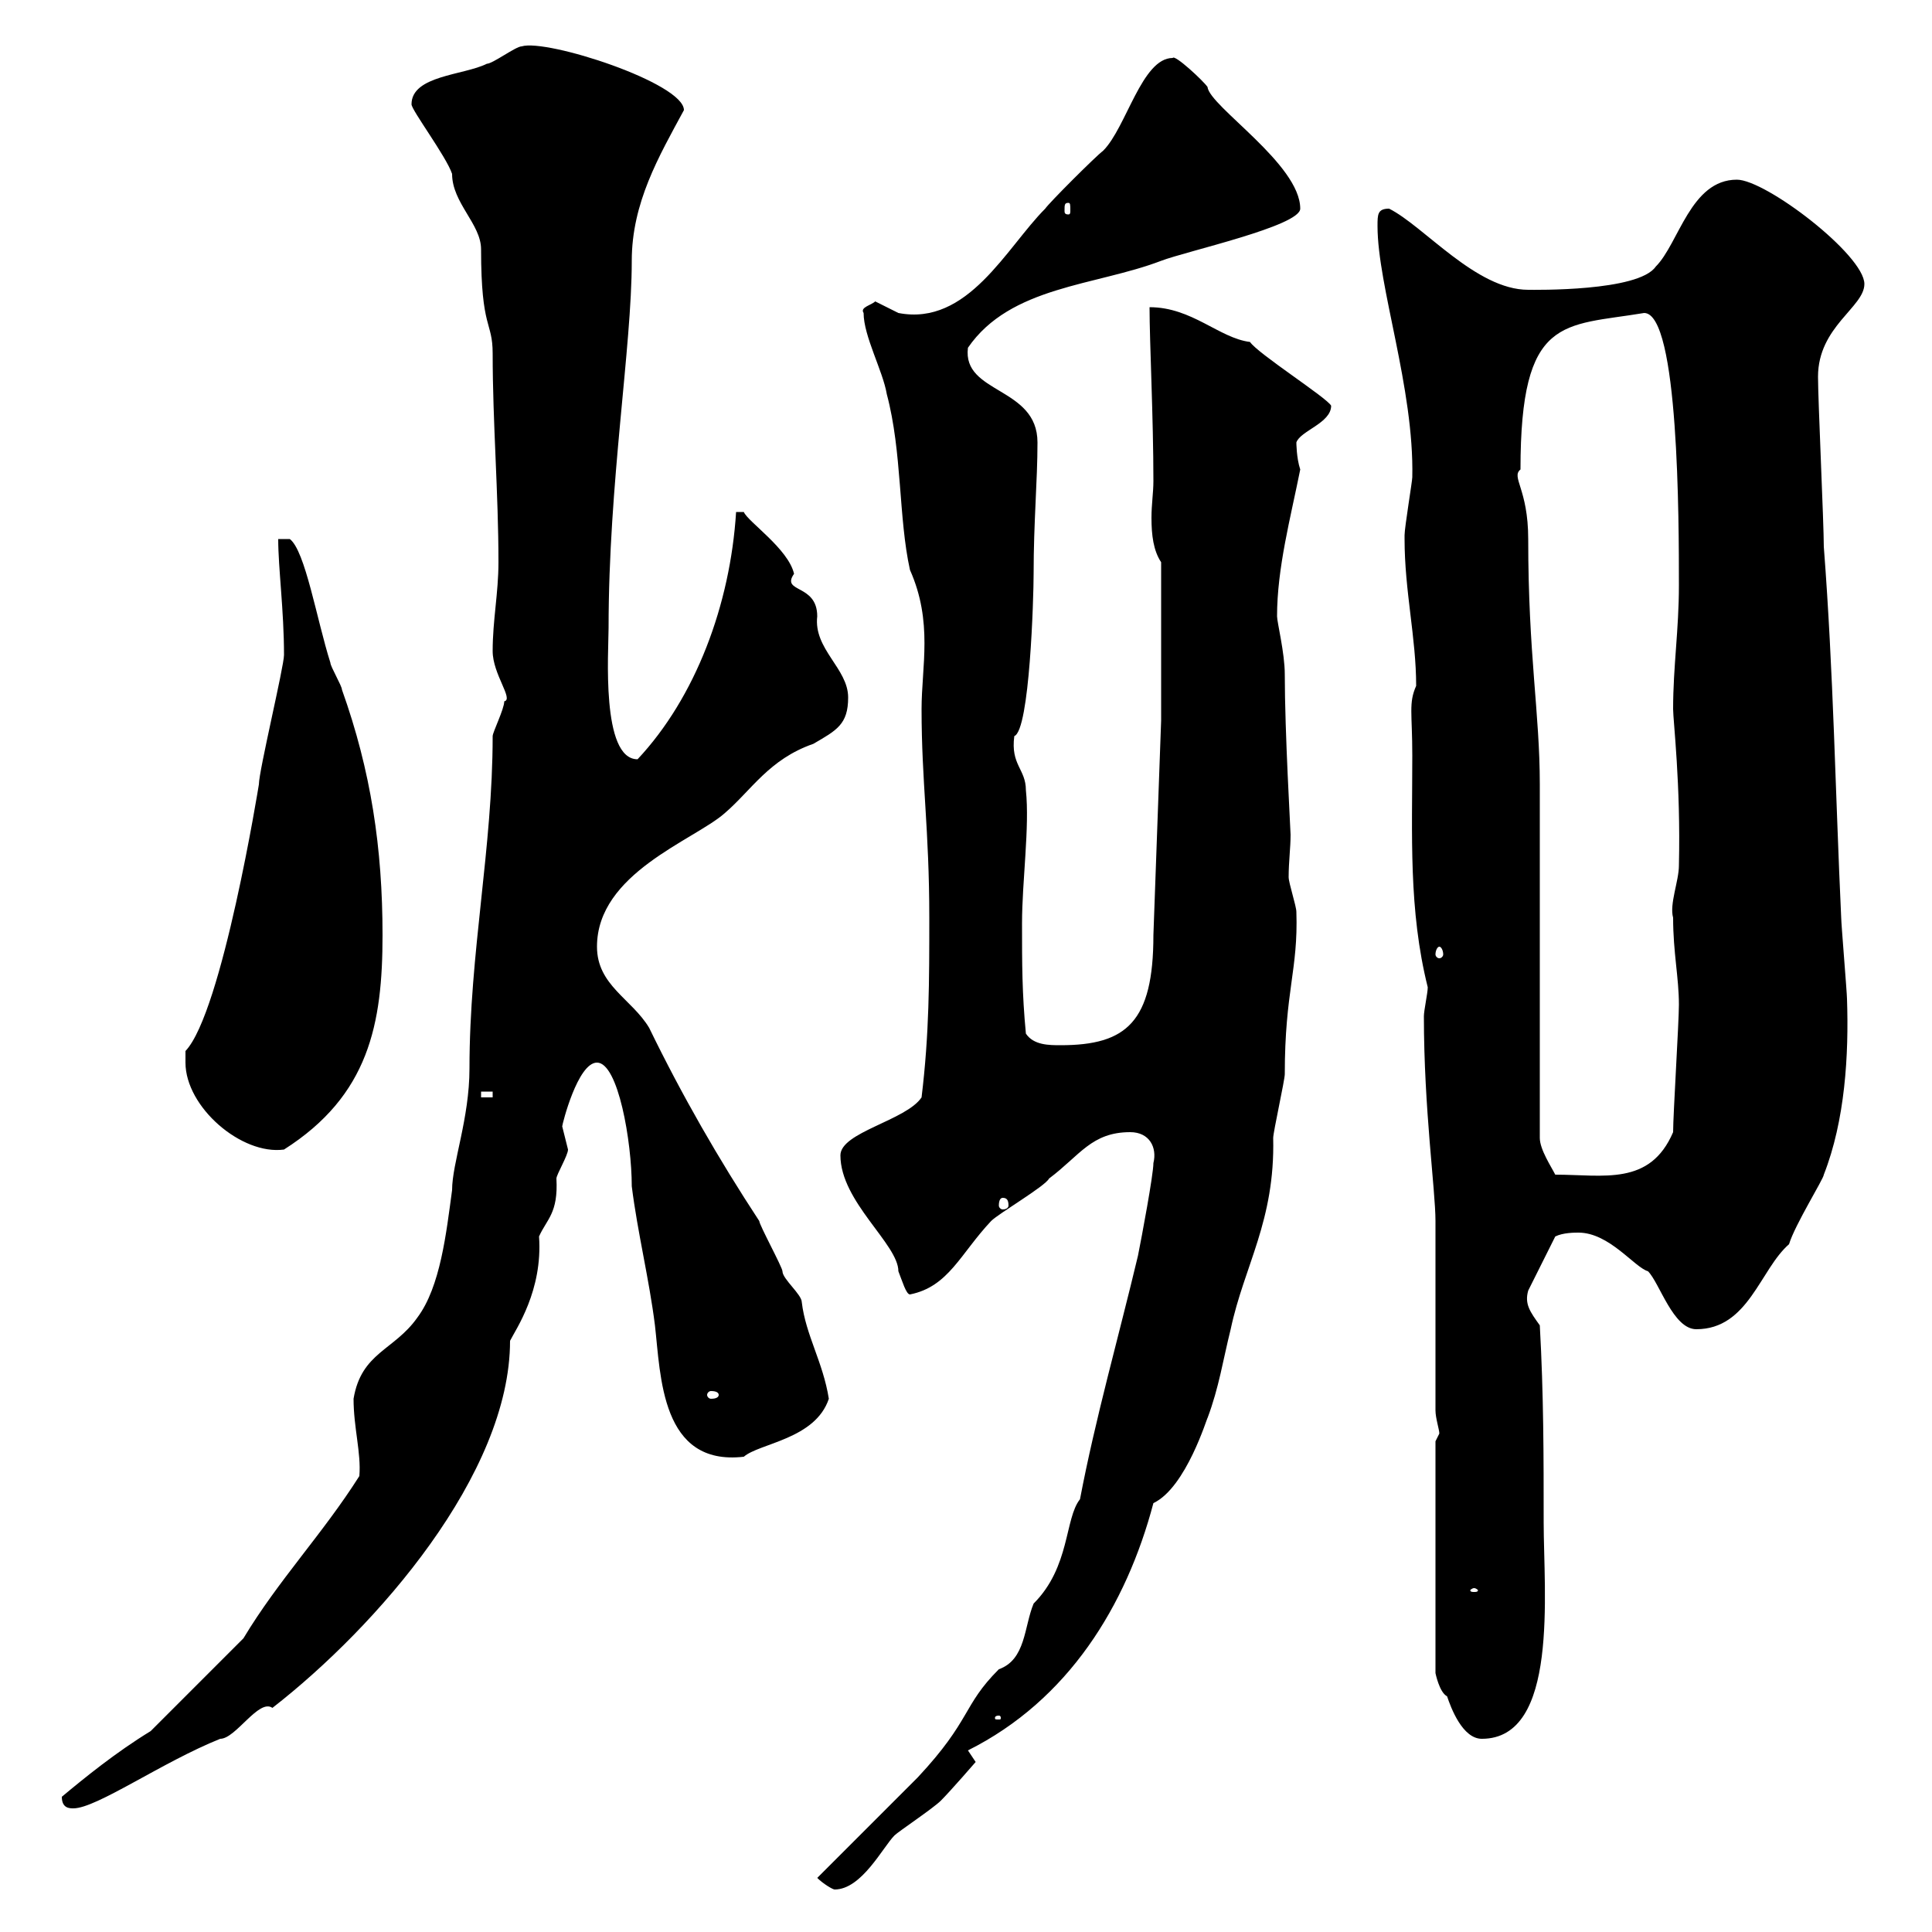 <svg xmlns="http://www.w3.org/2000/svg" xmlns:xlink="http://www.w3.org/1999/xlink" width="300" height="300"><path d="M126.90 291.60C127.80 292.50 129.30 293.40 129.60 293.40C133.80 293.40 137.10 286.80 138.90 285C139.50 284.40 144.90 280.80 146.10 279.60C147.60 278.10 151.50 273.60 151.50 273.60L150.30 271.80C165.90 264 174.90 249.30 179.10 233.40C184.20 231 187.50 219.90 187.50 220.20C189.30 215.40 189.90 211.20 191.10 206.40C193.20 196.50 198 189.60 197.70 176.70C197.70 175.80 199.50 167.70 199.50 166.80C199.50 153.90 201.60 150.60 201.30 141.60C201.30 140.70 200.10 137.10 200.10 136.20C200.10 133.80 200.40 131.70 200.40 129.60C200.40 129 199.50 113.70 199.50 104.70C199.50 101.40 198.30 96.60 198.30 95.70C198.30 88.20 200.40 80.40 201.90 72.90C201.30 71.10 201.30 68.70 201.30 68.70C201.90 66.90 206.70 65.70 206.70 63C206.10 61.80 195.30 54.90 194.10 53.10C189.30 52.50 185.10 47.70 178.50 47.70C178.50 53.10 179.10 64.80 179.10 74.70C179.10 76.50 178.80 78.30 178.80 80.40C178.80 83.10 179.10 85.50 180.30 87.30L180.30 111.90L179.10 145.20C179.10 158.70 174.90 162.30 164.70 162.30C162.90 162.30 160.50 162.30 159.30 160.50C158.70 154.20 158.70 149.70 158.70 143.40C158.70 136.80 159.90 128.40 159.30 122.70C159.30 119.40 156.90 118.80 157.50 114.30C159.90 113.40 160.50 92.70 160.50 89.10C160.50 81 161.10 74.70 161.10 68.70C161.10 60 149.40 61.20 150.30 54C156.90 44.40 170.10 44.40 180.30 40.50C184.20 39 201.90 35.10 201.90 32.40C201.90 25.50 187.80 16.50 187.50 13.50C186.90 12.60 182.40 8.40 182.10 9C177.30 9 174.90 19.80 171.30 23.40C170.10 24.30 162.90 31.50 162.30 32.40C156.30 38.40 150.30 50.70 139.50 48.60C139.50 48.60 135.90 46.80 135.90 46.80C135.30 47.40 133.50 47.70 134.10 48.60C134.10 52.20 137.10 57.60 137.70 61.20C140.10 70.20 139.50 80.40 141.30 88.50C144.90 96.60 143.10 103.50 143.10 110.10C143.10 121.50 144.30 128.70 144.30 142.50C144.30 152.40 144.30 160.50 143.10 170.40C140.70 174 130.50 175.80 130.50 179.40C130.50 186.60 139.50 193.20 139.50 197.40C140.10 198.90 140.70 201 141.30 201C147.30 199.80 149.10 194.70 153.90 189.60C155.10 188.40 162.30 184.20 162.90 183C167.70 179.40 169.50 175.80 175.50 175.80C178.50 175.80 179.70 178.20 179.10 180.60C179.10 182.40 177.30 192 176.70 195C173.70 207.60 170.10 220.20 167.70 232.80C165.30 235.80 166.20 243.30 160.50 249C159 252.60 159.30 257.70 155.10 259.20C149.40 264.90 150.90 267 142.50 276ZM9.60 279C9.60 280.80 10.80 280.80 11.40 280.80C15 280.80 25.20 273.60 34.20 270C36.60 270 40.20 263.70 42.30 265.20C58.50 252.60 79.20 228.90 79.20 208.20C80.10 206.40 84.30 200.40 83.70 192C84.90 189.30 86.70 188.40 86.40 183C86.40 182.40 88.20 179.40 88.20 178.50C88.20 178.50 87.30 174.90 87.30 174.90C87.30 174.60 89.70 165 92.70 165C96 165 98.10 177.30 98.10 184.20C99 191.40 100.80 198.60 101.70 205.80C102.60 213.60 102.60 227.70 115.50 226.20C117.90 224.10 126.60 223.50 128.70 217.20C127.80 211.50 125.10 207.30 124.50 202.20C124.50 201 121.50 198.60 121.50 197.40C121.50 196.80 117.90 190.20 117.90 189.60C111.60 180 105.90 170.10 100.80 159.60C98.10 155.10 92.70 153 92.70 147C92.70 135.60 107.70 130.50 112.50 126.30C116.70 122.70 119.40 117.90 126.30 115.50C129.90 113.40 131.70 112.50 131.70 108.30C131.70 103.80 126.30 100.80 126.90 95.70C126.90 90.60 121.20 92.10 123.30 89.10C122.40 85.20 116.10 81 115.50 79.50L114.30 79.50C113.40 93.90 108 108.30 99 117.90C93.30 117.90 94.50 101.10 94.50 97.50C94.50 75 98.10 54 98.10 40.50C98.10 31.50 102.30 24.30 106.20 17.10C106.20 12.90 84.90 6 81 7.20C80.10 7.20 76.50 9.90 75.60 9.90C72 11.70 63.90 11.70 63.90 16.20C63.90 17.10 69.30 24.30 70.20 27C70.20 31.50 74.70 34.80 74.70 38.70C74.70 51.30 76.50 49.80 76.50 54.90C76.50 65.70 77.40 76.50 77.40 87.30C77.40 92.10 76.50 96.30 76.50 101.10C76.50 104.70 79.80 108.60 78.30 108.90C78.30 110.10 76.50 113.70 76.50 114.30C76.50 131.70 72.90 147.90 72.90 165.90C72.90 173.70 70.20 180.60 70.20 184.80C69.30 191.40 68.40 199.80 64.80 204.60C61.20 209.70 56.10 210 54.90 217.20C54.90 221.70 56.10 225.60 55.80 229.20C50.10 238.20 43.20 245.40 37.80 254.40L23.40 268.80C18 272.10 13.20 276 9.60 279ZM222.90 223.80L222.90 259.80C222.90 259.80 223.50 262.80 224.70 263.40C225.30 265.20 227.10 270 230.10 270C242.10 270 239.70 247.20 239.70 236.40C239.70 226.20 239.70 216.60 239.10 205.80C237.60 203.70 236.70 202.50 237.30 200.40L241.50 192C242.70 191.40 244.50 191.40 245.10 191.40C249.90 191.40 253.80 196.80 255.90 197.40C257.70 199.20 259.80 206.40 263.40 206.40C271.50 206.40 273.30 197.10 277.80 193.20C278.70 190.20 283.20 183 283.20 182.40C286.50 174 287.10 163.80 286.80 155.10C286.80 154.20 285.90 143.40 285.90 142.50C285 123.30 284.70 104.40 283.20 84.90C283.20 81.30 282.30 62.10 282.30 58.50C282.30 50.70 289.50 47.70 289.50 44.10C289.50 39.60 274.20 27.90 269.70 27.90C262.50 27.90 260.70 37.80 257.10 41.40C254.40 45.30 238.20 45 237.30 45C229.20 45 221.10 35.10 215.70 32.40C213.90 32.40 213.90 33.30 213.90 35.10C213.90 44.40 219.60 60.30 219.30 74.10C219.30 74.70 218.10 81.90 218.10 83.10C218.10 83.70 218.10 83.70 218.10 83.70C218.10 91.80 219.90 99 219.90 106.50C218.70 109.20 219.30 110.70 219.30 117.30C219.30 129.60 218.70 141.30 221.70 153.30C221.70 154.20 221.10 156.90 221.10 157.80C221.10 172.20 222.90 184.80 222.90 189.60L222.90 219C222.90 220.20 223.50 222 223.50 222.60C223.50 222.60 222.90 223.80 222.90 223.80ZM155.10 266.40C155.40 266.40 155.40 266.70 155.40 266.70C155.40 267 155.40 267 155.10 267C154.50 267 154.50 267 154.50 266.70C154.50 266.70 154.50 266.40 155.10 266.40ZM228.90 246.60C229.20 246.60 229.50 246.90 229.50 246.90C229.50 247.20 229.20 247.20 228.90 247.20C228.60 247.20 228.30 247.20 228.30 246.90C228.30 246.90 228.60 246.60 228.90 246.60ZM111.60 216.60C111.60 216.90 111.30 217.20 110.40 217.20C110.10 217.20 109.80 216.90 109.80 216.60C109.80 216.30 110.10 216 110.40 216C111.30 216 111.60 216.30 111.60 216.60ZM155.70 186C156.30 186 156.60 186.30 156.60 187.20C156.60 187.50 156.30 187.80 155.70 187.80C155.40 187.80 155.10 187.50 155.10 187.20C155.10 186.30 155.40 186 155.70 186ZM239.10 121.80C239.10 110.70 237.30 101.70 237.30 83.70C237.30 75.90 234.60 74.10 236.10 72.90C236.10 48.90 242.70 50.70 255.30 48.60C260.70 48.60 260.70 81 260.70 90.90C260.70 97.80 259.80 103.50 259.80 110.10C259.80 111.90 261 121.80 260.70 134.40C260.70 136.80 259.20 140.40 259.80 142.50C259.80 147.90 260.70 151.80 260.70 156C260.70 158.70 259.80 173.10 259.80 175.80C256.20 184.20 249 182.40 241.50 182.40C240.90 181.20 239.10 178.50 239.10 176.70ZM28.80 165C28.80 171.90 37.50 179.40 44.10 178.50C57.30 170.10 59.40 159 59.40 145.20C59.40 131.70 57.60 119.70 53.10 107.10C53.10 106.50 51.30 103.50 51.30 102.90C49.20 96.30 47.40 85.50 45 83.70L43.20 83.70C43.20 88.20 44.10 94.80 44.10 101.70C44.10 103.50 40.20 119.70 40.20 121.80C40.20 121.80 34.50 157.20 28.80 163.20C28.80 163.20 28.80 164.10 28.80 165ZM74.70 169.50L76.50 169.50L76.50 170.40L74.70 170.40ZM223.50 147C223.80 147 224.10 147.60 224.10 148.20C224.10 148.50 223.80 148.80 223.50 148.80C223.20 148.80 222.90 148.50 222.90 148.20C222.90 147.60 223.20 147 223.50 147ZM165.90 31.50C166.20 31.50 166.20 31.80 166.20 32.70C166.20 33 166.20 33.30 165.90 33.30C165.30 33.30 165.30 33 165.30 32.70C165.30 31.80 165.30 31.50 165.90 31.50Z"/></svg>